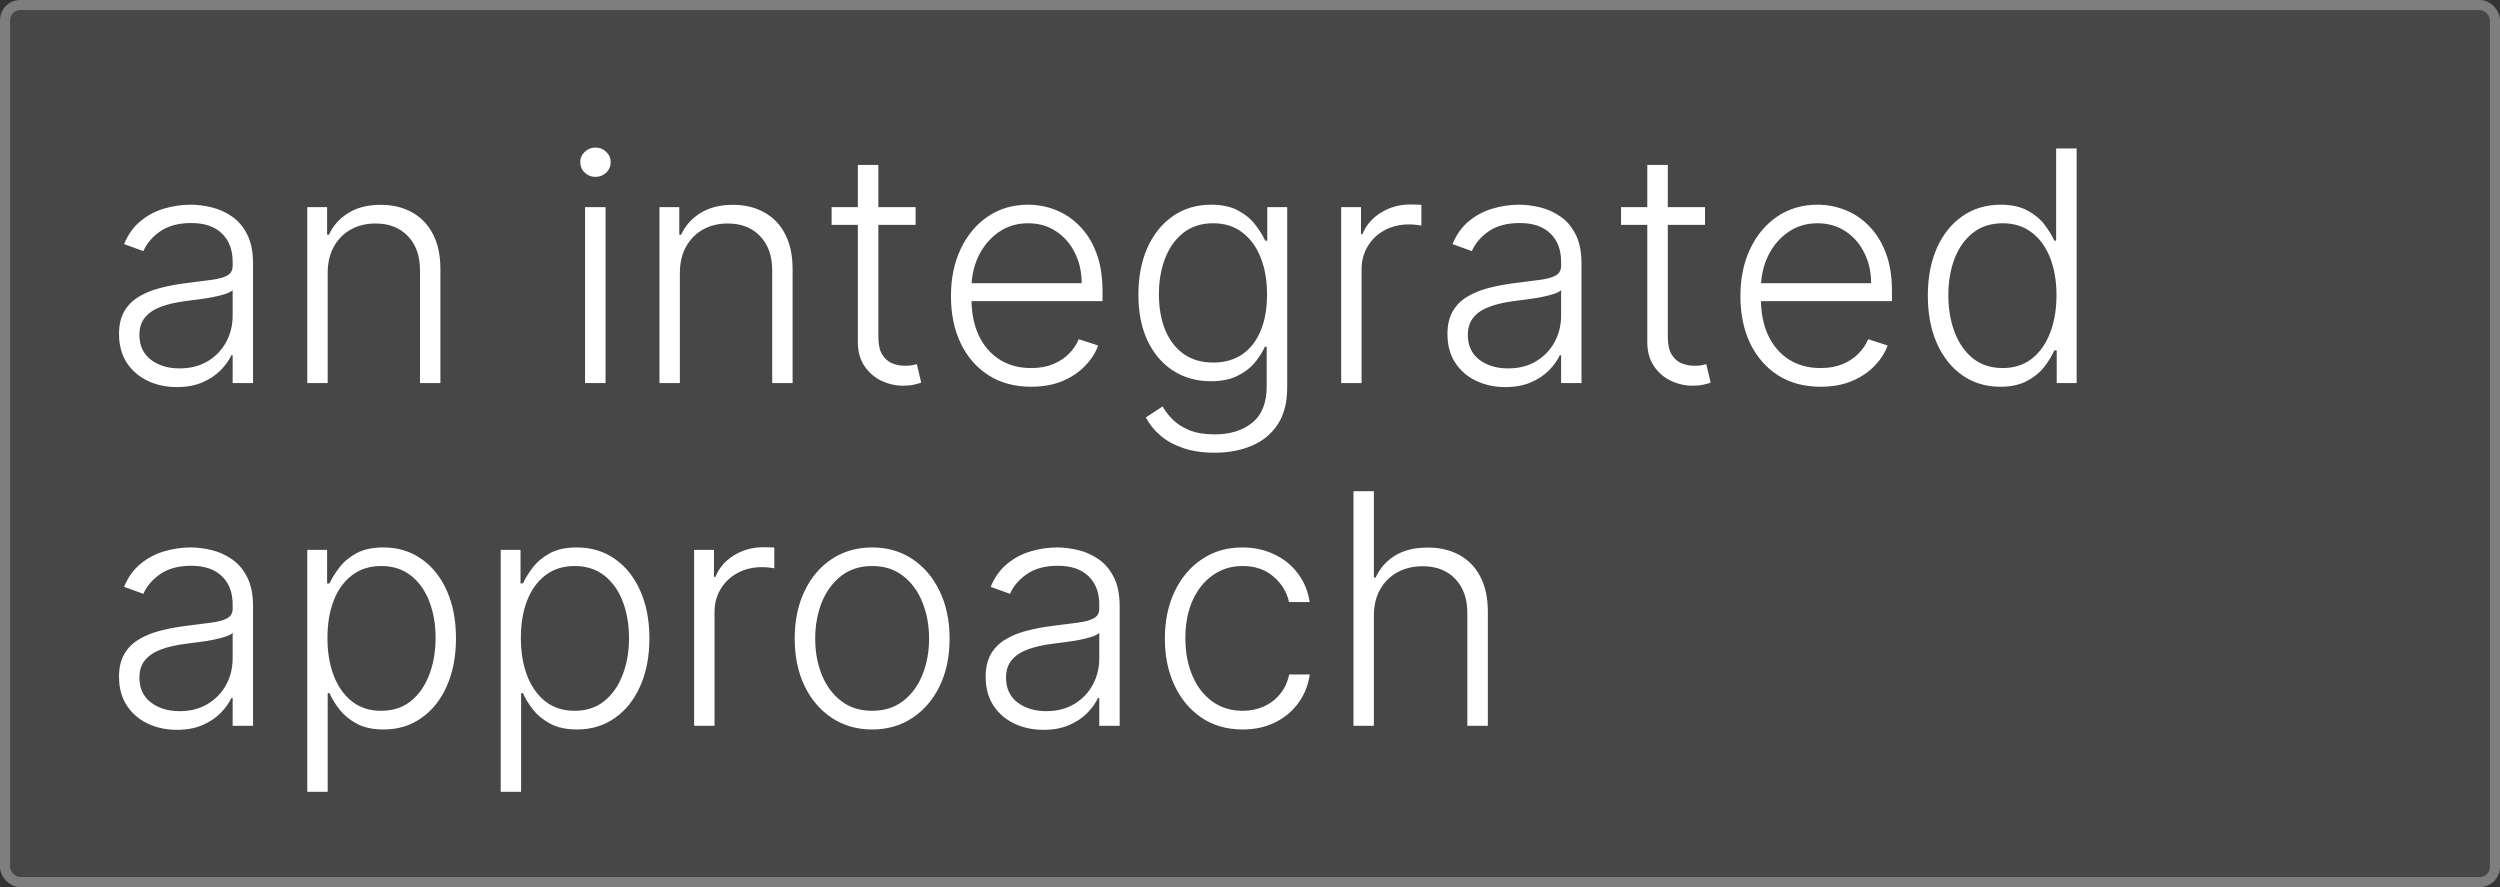 <?xml version="1.0" encoding="UTF-8"?> <svg xmlns="http://www.w3.org/2000/svg" width="248" height="88" viewBox="0 0 248 88" fill="none"><rect x="0" y="0" width="248" height="88" fill="#333333" stroke="none"/><g data-figma-bg-blur-radius="10"><rect width="248" height="88" rx="2" fill="white" fill-opacity="0.1"></rect><rect x="0.5" y="0.5" width="247" height="87" rx="1.5" stroke="white" stroke-opacity="0.3"></rect><path d="M17.546 38.398C16.492 38.398 15.53 38.193 14.659 37.784C13.788 37.367 13.095 36.769 12.579 35.989C12.064 35.201 11.807 34.246 11.807 33.125C11.807 32.261 11.97 31.534 12.296 30.943C12.621 30.352 13.083 29.867 13.682 29.489C14.28 29.11 14.989 28.811 15.807 28.591C16.625 28.371 17.526 28.201 18.511 28.079C19.489 27.958 20.314 27.852 20.989 27.761C21.671 27.671 22.189 27.526 22.546 27.329C22.901 27.133 23.079 26.814 23.079 26.375V25.966C23.079 24.776 22.724 23.841 22.011 23.159C21.307 22.47 20.292 22.125 18.966 22.125C17.708 22.125 16.682 22.401 15.886 22.954C15.098 23.508 14.546 24.159 14.227 24.909L12.307 24.216C12.701 23.261 13.246 22.5 13.943 21.932C14.64 21.356 15.421 20.943 16.284 20.693C17.148 20.436 18.023 20.307 18.909 20.307C19.576 20.307 20.269 20.394 20.989 20.568C21.716 20.742 22.39 21.046 23.011 21.477C23.633 21.901 24.136 22.496 24.523 23.261C24.909 24.019 25.102 24.981 25.102 26.148V38H23.079V35.239H22.954C22.712 35.754 22.352 36.254 21.875 36.739C21.398 37.224 20.799 37.621 20.079 37.932C19.36 38.242 18.515 38.398 17.546 38.398ZM17.818 36.545C18.894 36.545 19.826 36.307 20.614 35.83C21.401 35.352 22.008 34.72 22.432 33.932C22.864 33.136 23.079 32.261 23.079 31.307V28.784C22.928 28.928 22.674 29.057 22.318 29.171C21.97 29.284 21.564 29.386 21.102 29.477C20.648 29.561 20.193 29.633 19.739 29.693C19.284 29.754 18.875 29.807 18.511 29.852C17.526 29.974 16.686 30.163 15.989 30.421C15.292 30.678 14.758 31.034 14.386 31.489C14.015 31.936 13.829 32.511 13.829 33.216C13.829 34.276 14.208 35.099 14.966 35.682C15.723 36.258 16.674 36.545 17.818 36.545ZM32.506 27.091V38H30.483V20.546H32.449V23.284H32.631C33.04 22.39 33.676 21.674 34.54 21.136C35.411 20.591 36.487 20.318 37.767 20.318C38.941 20.318 39.972 20.564 40.858 21.057C41.752 21.542 42.445 22.258 42.938 23.204C43.438 24.151 43.688 25.314 43.688 26.693V38H41.665V26.818C41.665 25.386 41.263 24.254 40.46 23.421C39.665 22.587 38.597 22.171 37.256 22.171C36.339 22.171 35.525 22.367 34.812 22.761C34.1 23.155 33.536 23.724 33.119 24.466C32.71 25.201 32.506 26.076 32.506 27.091ZM58.037 38V20.546H60.071V38H58.037ZM59.071 17.546C58.654 17.546 58.298 17.405 58.003 17.125C57.707 16.837 57.56 16.492 57.56 16.091C57.56 15.689 57.707 15.348 58.003 15.068C58.298 14.78 58.654 14.636 59.071 14.636C59.488 14.636 59.844 14.78 60.139 15.068C60.435 15.348 60.582 15.689 60.582 16.091C60.582 16.492 60.435 16.837 60.139 17.125C59.844 17.405 59.488 17.546 59.071 17.546ZM67.443 27.091V38H65.421V20.546H67.386V23.284H67.568C67.977 22.39 68.614 21.674 69.477 21.136C70.349 20.591 71.424 20.318 72.704 20.318C73.879 20.318 74.909 20.564 75.796 21.057C76.689 21.542 77.383 22.258 77.875 23.204C78.375 24.151 78.625 25.314 78.625 26.693V38H76.602V26.818C76.602 25.386 76.201 24.254 75.398 23.421C74.602 22.587 73.534 22.171 72.193 22.171C71.276 22.171 70.462 22.367 69.75 22.761C69.038 23.155 68.474 23.724 68.057 24.466C67.648 25.201 67.443 26.076 67.443 27.091ZM90.827 20.546V22.307H82.497V20.546H90.827ZM85.099 16.364H87.133V33.443C87.133 34.17 87.258 34.742 87.508 35.159C87.758 35.568 88.084 35.86 88.486 36.034C88.887 36.201 89.315 36.284 89.77 36.284C90.035 36.284 90.262 36.269 90.452 36.239C90.641 36.201 90.808 36.163 90.952 36.125L91.383 37.955C91.187 38.03 90.944 38.099 90.656 38.159C90.368 38.227 90.012 38.261 89.588 38.261C88.846 38.261 88.13 38.099 87.44 37.773C86.758 37.447 86.198 36.962 85.758 36.318C85.319 35.674 85.099 34.875 85.099 33.92V16.364ZM102.29 38.364C100.661 38.364 99.252 37.985 98.062 37.227C96.873 36.462 95.953 35.405 95.301 34.057C94.657 32.701 94.335 31.14 94.335 29.375C94.335 27.617 94.657 26.057 95.301 24.693C95.953 23.322 96.85 22.25 97.994 21.477C99.146 20.697 100.475 20.307 101.983 20.307C102.93 20.307 103.843 20.481 104.722 20.829C105.6 21.171 106.388 21.697 107.085 22.409C107.79 23.114 108.347 24.004 108.756 25.079C109.165 26.148 109.369 27.413 109.369 28.875V29.875H95.733V28.091H107.301C107.301 26.97 107.074 25.962 106.619 25.068C106.172 24.167 105.547 23.454 104.744 22.932C103.949 22.409 103.028 22.148 101.983 22.148C100.877 22.148 99.903 22.443 99.062 23.034C98.222 23.625 97.562 24.405 97.085 25.375C96.615 26.345 96.377 27.405 96.369 28.557V29.625C96.369 31.011 96.608 32.224 97.085 33.261C97.57 34.292 98.256 35.091 99.142 35.659C100.028 36.227 101.078 36.511 102.29 36.511C103.116 36.511 103.839 36.383 104.46 36.125C105.089 35.867 105.616 35.523 106.04 35.091C106.472 34.651 106.797 34.17 107.017 33.648L108.938 34.273C108.672 35.008 108.237 35.686 107.631 36.307C107.032 36.928 106.282 37.428 105.381 37.807C104.487 38.178 103.456 38.364 102.29 38.364ZM120.486 44.909C119.296 44.909 118.255 44.754 117.361 44.443C116.467 44.14 115.713 43.724 115.099 43.193C114.486 42.663 114.009 42.068 113.668 41.409L115.327 40.318C115.577 40.758 115.91 41.189 116.327 41.614C116.751 42.038 117.3 42.39 117.974 42.67C118.656 42.951 119.493 43.091 120.486 43.091C122.031 43.091 123.277 42.705 124.224 41.932C125.179 41.159 125.656 39.958 125.656 38.33V34.398H125.474C125.24 34.928 124.902 35.458 124.463 35.989C124.024 36.511 123.448 36.947 122.736 37.295C122.031 37.644 121.156 37.818 120.111 37.818C118.717 37.818 117.478 37.474 116.395 36.784C115.319 36.095 114.471 35.11 113.849 33.83C113.236 32.542 112.929 31.008 112.929 29.227C112.929 27.462 113.228 25.909 113.827 24.568C114.433 23.227 115.277 22.182 116.361 21.432C117.444 20.682 118.705 20.307 120.145 20.307C121.213 20.307 122.099 20.496 122.804 20.875C123.509 21.246 124.073 21.708 124.497 22.261C124.929 22.814 125.266 23.352 125.509 23.875H125.713V20.546H127.69V38.455C127.69 39.932 127.376 41.148 126.747 42.102C126.118 43.057 125.262 43.761 124.179 44.216C123.096 44.678 121.865 44.909 120.486 44.909ZM120.349 35.966C121.471 35.966 122.429 35.697 123.224 35.159C124.02 34.614 124.63 33.833 125.054 32.818C125.478 31.803 125.69 30.595 125.69 29.193C125.69 27.829 125.482 26.621 125.065 25.568C124.649 24.508 124.043 23.674 123.247 23.068C122.459 22.454 121.493 22.148 120.349 22.148C119.183 22.148 118.198 22.462 117.395 23.091C116.592 23.72 115.986 24.568 115.577 25.636C115.168 26.697 114.963 27.883 114.963 29.193C114.963 30.526 115.171 31.704 115.588 32.727C116.005 33.742 116.615 34.538 117.418 35.114C118.221 35.682 119.198 35.966 120.349 35.966ZM133.045 38V20.546H135.011V23.227H135.159C135.508 22.349 136.114 21.64 136.977 21.102C137.848 20.557 138.833 20.284 139.932 20.284C140.098 20.284 140.284 20.288 140.489 20.296C140.693 20.303 140.864 20.311 141 20.318V22.375C140.909 22.36 140.75 22.337 140.523 22.307C140.295 22.276 140.049 22.261 139.784 22.261C138.875 22.261 138.064 22.454 137.352 22.841C136.648 23.22 136.091 23.746 135.682 24.421C135.273 25.095 135.068 25.864 135.068 26.727V38H133.045ZM149.327 38.398C148.274 38.398 147.312 38.193 146.44 37.784C145.569 37.367 144.876 36.769 144.361 35.989C143.846 35.201 143.588 34.246 143.588 33.125C143.588 32.261 143.751 31.534 144.077 30.943C144.402 30.352 144.865 29.867 145.463 29.489C146.062 29.11 146.77 28.811 147.588 28.591C148.406 28.371 149.308 28.201 150.293 28.079C151.27 27.958 152.096 27.852 152.77 27.761C153.452 27.671 153.971 27.526 154.327 27.329C154.683 27.133 154.861 26.814 154.861 26.375V25.966C154.861 24.776 154.505 23.841 153.793 23.159C153.088 22.47 152.073 22.125 150.747 22.125C149.49 22.125 148.463 22.401 147.668 22.954C146.88 23.508 146.327 24.159 146.009 24.909L144.088 24.216C144.482 23.261 145.027 22.5 145.724 21.932C146.421 21.356 147.202 20.943 148.065 20.693C148.929 20.436 149.804 20.307 150.69 20.307C151.357 20.307 152.05 20.394 152.77 20.568C153.497 20.742 154.171 21.046 154.793 21.477C155.414 21.901 155.918 22.496 156.304 23.261C156.69 24.019 156.884 24.981 156.884 26.148V38H154.861V35.239H154.736C154.493 35.754 154.134 36.254 153.656 36.739C153.179 37.224 152.58 37.621 151.861 37.932C151.141 38.242 150.296 38.398 149.327 38.398ZM149.599 36.545C150.675 36.545 151.607 36.307 152.395 35.83C153.183 35.352 153.789 34.72 154.213 33.932C154.645 33.136 154.861 32.261 154.861 31.307V28.784C154.709 28.928 154.455 29.057 154.099 29.171C153.751 29.284 153.346 29.386 152.884 29.477C152.429 29.561 151.974 29.633 151.52 29.693C151.065 29.754 150.656 29.807 150.293 29.852C149.308 29.974 148.467 30.163 147.77 30.421C147.073 30.678 146.539 31.034 146.168 31.489C145.796 31.936 145.611 32.511 145.611 33.216C145.611 34.276 145.99 35.099 146.747 35.682C147.505 36.258 148.455 36.545 149.599 36.545ZM169.139 20.546V22.307H160.81V20.546H169.139ZM163.412 16.364H165.446V33.443C165.446 34.17 165.571 34.742 165.821 35.159C166.071 35.568 166.397 35.86 166.798 36.034C167.2 36.201 167.628 36.284 168.082 36.284C168.348 36.284 168.575 36.269 168.764 36.239C168.954 36.201 169.12 36.163 169.264 36.125L169.696 37.955C169.499 38.03 169.257 38.099 168.969 38.159C168.681 38.227 168.325 38.261 167.901 38.261C167.158 38.261 166.442 38.099 165.753 37.773C165.071 37.447 164.51 36.962 164.071 36.318C163.632 35.674 163.412 34.875 163.412 33.92V16.364ZM180.602 38.364C178.973 38.364 177.564 37.985 176.375 37.227C175.186 36.462 174.265 35.405 173.614 34.057C172.97 32.701 172.648 31.14 172.648 29.375C172.648 27.617 172.97 26.057 173.614 24.693C174.265 23.322 175.163 22.25 176.307 21.477C177.458 20.697 178.788 20.307 180.295 20.307C181.242 20.307 182.155 20.481 183.034 20.829C183.913 21.171 184.701 21.697 185.398 22.409C186.102 23.114 186.659 24.004 187.068 25.079C187.477 26.148 187.682 27.413 187.682 28.875V29.875H174.045V28.091H185.614C185.614 26.97 185.386 25.962 184.932 25.068C184.485 24.167 183.86 23.454 183.057 22.932C182.261 22.409 181.341 22.148 180.295 22.148C179.189 22.148 178.216 22.443 177.375 23.034C176.534 23.625 175.875 24.405 175.398 25.375C174.928 26.345 174.689 27.405 174.682 28.557V29.625C174.682 31.011 174.92 32.224 175.398 33.261C175.883 34.292 176.568 35.091 177.455 35.659C178.341 36.227 179.39 36.511 180.602 36.511C181.428 36.511 182.152 36.383 182.773 36.125C183.402 35.867 183.928 35.523 184.352 35.091C184.784 34.651 185.11 34.17 185.33 33.648L187.25 34.273C186.985 35.008 186.549 35.686 185.943 36.307C185.345 36.928 184.595 37.428 183.693 37.807C182.799 38.178 181.769 38.364 180.602 38.364ZM198.423 38.364C196.991 38.364 195.738 37.985 194.662 37.227C193.586 36.47 192.745 35.413 192.139 34.057C191.541 32.701 191.241 31.121 191.241 29.318C191.241 27.523 191.541 25.951 192.139 24.602C192.745 23.246 193.59 22.193 194.673 21.443C195.757 20.686 197.018 20.307 198.457 20.307C199.518 20.307 200.401 20.496 201.105 20.875C201.81 21.246 202.374 21.708 202.798 22.261C203.223 22.814 203.552 23.352 203.787 23.875H203.969V14.727H206.003V38H204.026V34.761H203.787C203.552 35.292 203.219 35.837 202.787 36.398C202.355 36.951 201.783 37.417 201.071 37.795C200.366 38.174 199.484 38.364 198.423 38.364ZM198.662 36.511C199.791 36.511 200.753 36.205 201.548 35.591C202.344 34.97 202.95 34.117 203.366 33.034C203.791 31.943 204.003 30.693 204.003 29.284C204.003 27.89 203.795 26.659 203.378 25.591C202.961 24.515 202.355 23.674 201.56 23.068C200.764 22.454 199.798 22.148 198.662 22.148C197.495 22.148 196.51 22.466 195.707 23.102C194.912 23.731 194.306 24.583 193.889 25.659C193.48 26.735 193.276 27.943 193.276 29.284C193.276 30.64 193.484 31.864 193.901 32.955C194.317 34.045 194.923 34.913 195.719 35.557C196.522 36.193 197.503 36.511 198.662 36.511ZM17.546 72.398C16.492 72.398 15.53 72.193 14.659 71.784C13.788 71.367 13.095 70.769 12.579 69.989C12.064 69.201 11.807 68.246 11.807 67.125C11.807 66.261 11.97 65.534 12.296 64.943C12.621 64.352 13.083 63.867 13.682 63.489C14.28 63.11 14.989 62.811 15.807 62.591C16.625 62.371 17.526 62.201 18.511 62.08C19.489 61.958 20.314 61.852 20.989 61.761C21.671 61.67 22.189 61.526 22.546 61.33C22.901 61.133 23.079 60.814 23.079 60.375V59.966C23.079 58.776 22.724 57.841 22.011 57.159C21.307 56.47 20.292 56.125 18.966 56.125C17.708 56.125 16.682 56.401 15.886 56.955C15.098 57.508 14.546 58.159 14.227 58.909L12.307 58.216C12.701 57.261 13.246 56.5 13.943 55.932C14.64 55.356 15.421 54.943 16.284 54.693C17.148 54.436 18.023 54.307 18.909 54.307C19.576 54.307 20.269 54.394 20.989 54.568C21.716 54.742 22.39 55.045 23.011 55.477C23.633 55.901 24.136 56.496 24.523 57.261C24.909 58.019 25.102 58.981 25.102 60.148V72H23.079V69.239H22.954C22.712 69.754 22.352 70.254 21.875 70.739C21.398 71.224 20.799 71.621 20.079 71.932C19.36 72.242 18.515 72.398 17.546 72.398ZM17.818 70.546C18.894 70.546 19.826 70.307 20.614 69.829C21.401 69.352 22.008 68.72 22.432 67.932C22.864 67.136 23.079 66.261 23.079 65.307V62.784C22.928 62.928 22.674 63.057 22.318 63.17C21.97 63.284 21.564 63.386 21.102 63.477C20.648 63.561 20.193 63.633 19.739 63.693C19.284 63.754 18.875 63.807 18.511 63.852C17.526 63.974 16.686 64.163 15.989 64.421C15.292 64.678 14.758 65.034 14.386 65.489C14.015 65.936 13.829 66.511 13.829 67.216C13.829 68.276 14.208 69.099 14.966 69.682C15.723 70.258 16.674 70.546 17.818 70.546ZM30.483 78.546V54.545H32.449V57.875H32.688C32.93 57.352 33.263 56.818 33.688 56.273C34.112 55.72 34.672 55.254 35.369 54.875C36.074 54.496 36.96 54.307 38.028 54.307C39.468 54.307 40.725 54.686 41.801 55.443C42.885 56.193 43.725 57.246 44.324 58.602C44.93 59.951 45.233 61.523 45.233 63.318C45.233 65.121 44.93 66.701 44.324 68.057C43.725 69.413 42.885 70.47 41.801 71.227C40.725 71.985 39.475 72.364 38.051 72.364C36.998 72.364 36.115 72.174 35.403 71.796C34.699 71.417 34.127 70.951 33.688 70.398C33.256 69.837 32.922 69.292 32.688 68.761H32.506V78.546H30.483ZM32.483 63.284C32.483 64.693 32.691 65.943 33.108 67.034C33.532 68.117 34.138 68.97 34.926 69.591C35.722 70.204 36.684 70.511 37.812 70.511C38.972 70.511 39.949 70.193 40.744 69.557C41.547 68.913 42.157 68.046 42.574 66.954C42.998 65.864 43.21 64.64 43.21 63.284C43.21 61.943 43.002 60.735 42.585 59.659C42.176 58.583 41.57 57.731 40.767 57.102C39.964 56.466 38.979 56.148 37.812 56.148C36.676 56.148 35.71 56.455 34.915 57.068C34.119 57.674 33.513 58.515 33.097 59.591C32.688 60.659 32.483 61.89 32.483 63.284ZM49.67 78.546V54.545H51.636V57.875H51.875C52.117 57.352 52.451 56.818 52.875 56.273C53.299 55.72 53.86 55.254 54.557 54.875C55.261 54.496 56.148 54.307 57.216 54.307C58.655 54.307 59.913 54.686 60.989 55.443C62.072 56.193 62.913 57.246 63.511 58.602C64.117 59.951 64.421 61.523 64.421 63.318C64.421 65.121 64.117 66.701 63.511 68.057C62.913 69.413 62.072 70.47 60.989 71.227C59.913 71.985 58.663 72.364 57.239 72.364C56.186 72.364 55.303 72.174 54.591 71.796C53.886 71.417 53.314 70.951 52.875 70.398C52.443 69.837 52.11 69.292 51.875 68.761H51.693V78.546H49.67ZM51.67 63.284C51.67 64.693 51.879 65.943 52.295 67.034C52.72 68.117 53.326 68.97 54.114 69.591C54.909 70.204 55.871 70.511 57 70.511C58.159 70.511 59.136 70.193 59.932 69.557C60.735 68.913 61.345 68.046 61.761 66.954C62.186 65.864 62.398 64.64 62.398 63.284C62.398 61.943 62.189 60.735 61.773 59.659C61.364 58.583 60.758 57.731 59.955 57.102C59.151 56.466 58.167 56.148 57 56.148C55.864 56.148 54.898 56.455 54.102 57.068C53.307 57.674 52.701 58.515 52.284 59.591C51.875 60.659 51.67 61.89 51.67 63.284ZM68.858 72V54.545H70.824V57.227H70.972C71.32 56.349 71.926 55.64 72.79 55.102C73.661 54.557 74.646 54.284 75.744 54.284C75.911 54.284 76.097 54.288 76.301 54.295C76.506 54.303 76.676 54.311 76.812 54.318V56.375C76.722 56.36 76.562 56.337 76.335 56.307C76.108 56.276 75.862 56.261 75.597 56.261C74.688 56.261 73.877 56.455 73.165 56.841C72.46 57.22 71.903 57.746 71.494 58.42C71.085 59.095 70.881 59.864 70.881 60.727V72H68.858ZM86.517 72.364C85.01 72.364 83.676 71.981 82.517 71.216C81.365 70.451 80.464 69.394 79.812 68.046C79.161 66.689 78.835 65.125 78.835 63.352C78.835 61.564 79.161 59.992 79.812 58.636C80.464 57.273 81.365 56.212 82.517 55.455C83.676 54.689 85.01 54.307 86.517 54.307C88.025 54.307 89.354 54.689 90.506 55.455C91.657 56.22 92.559 57.28 93.21 58.636C93.869 59.992 94.199 61.564 94.199 63.352C94.199 65.125 93.873 66.689 93.222 68.046C92.57 69.394 91.665 70.451 90.506 71.216C89.354 71.981 88.025 72.364 86.517 72.364ZM86.517 70.511C87.729 70.511 88.756 70.186 89.597 69.534C90.438 68.883 91.074 68.015 91.506 66.932C91.945 65.849 92.165 64.655 92.165 63.352C92.165 62.049 91.945 60.852 91.506 59.761C91.074 58.67 90.438 57.795 89.597 57.136C88.756 56.477 87.729 56.148 86.517 56.148C85.312 56.148 84.286 56.477 83.438 57.136C82.597 57.795 81.956 58.67 81.517 59.761C81.085 60.852 80.869 62.049 80.869 63.352C80.869 64.655 81.085 65.849 81.517 66.932C81.956 68.015 82.597 68.883 83.438 69.534C84.278 70.186 85.305 70.511 86.517 70.511ZM103.514 72.398C102.461 72.398 101.499 72.193 100.628 71.784C99.757 71.367 99.063 70.769 98.548 69.989C98.033 69.201 97.776 68.246 97.776 67.125C97.776 66.261 97.938 65.534 98.264 64.943C98.59 64.352 99.052 63.867 99.651 63.489C100.249 63.11 100.957 62.811 101.776 62.591C102.594 62.371 103.495 62.201 104.48 62.08C105.457 61.958 106.283 61.852 106.957 61.761C107.639 61.67 108.158 61.526 108.514 61.33C108.87 61.133 109.048 60.814 109.048 60.375V59.966C109.048 58.776 108.692 57.841 107.98 57.159C107.276 56.47 106.26 56.125 104.935 56.125C103.677 56.125 102.651 56.401 101.855 56.955C101.067 57.508 100.514 58.159 100.196 58.909L98.276 58.216C98.669 57.261 99.215 56.5 99.912 55.932C100.609 55.356 101.389 54.943 102.253 54.693C103.116 54.436 103.991 54.307 104.878 54.307C105.545 54.307 106.238 54.394 106.957 54.568C107.685 54.742 108.359 55.045 108.98 55.477C109.601 55.901 110.105 56.496 110.491 57.261C110.878 58.019 111.071 58.981 111.071 60.148V72H109.048V69.239H108.923C108.681 69.754 108.321 70.254 107.844 70.739C107.366 71.224 106.768 71.621 106.048 71.932C105.329 72.242 104.484 72.398 103.514 72.398ZM103.787 70.546C104.863 70.546 105.795 70.307 106.582 69.829C107.37 69.352 107.976 68.72 108.401 67.932C108.832 67.136 109.048 66.261 109.048 65.307V62.784C108.897 62.928 108.643 63.057 108.287 63.17C107.938 63.284 107.533 63.386 107.071 63.477C106.616 63.561 106.162 63.633 105.707 63.693C105.253 63.754 104.844 63.807 104.48 63.852C103.495 63.974 102.654 64.163 101.957 64.421C101.26 64.678 100.726 65.034 100.355 65.489C99.984 65.936 99.798 66.511 99.798 67.216C99.798 68.276 100.177 69.099 100.935 69.682C101.692 70.258 102.643 70.546 103.787 70.546ZM123.27 72.364C121.709 72.364 120.349 71.974 119.19 71.193C118.039 70.413 117.145 69.345 116.509 67.989C115.872 66.633 115.554 65.087 115.554 63.352C115.554 61.602 115.876 60.045 116.52 58.682C117.171 57.318 118.073 56.25 119.224 55.477C120.376 54.697 121.713 54.307 123.236 54.307C124.402 54.307 125.459 54.534 126.406 54.989C127.353 55.436 128.134 56.068 128.747 56.886C129.368 57.697 129.759 58.644 129.918 59.727H127.872C127.66 58.742 127.149 57.901 126.338 57.205C125.535 56.5 124.512 56.148 123.27 56.148C122.156 56.148 121.171 56.451 120.315 57.057C119.459 57.655 118.789 58.492 118.304 59.568C117.827 60.636 117.588 61.875 117.588 63.284C117.588 64.701 117.823 65.954 118.293 67.046C118.762 68.129 119.421 68.977 120.27 69.591C121.126 70.204 122.126 70.511 123.27 70.511C124.043 70.511 124.747 70.367 125.384 70.079C126.027 69.784 126.565 69.367 126.997 68.829C127.437 68.292 127.732 67.651 127.884 66.909H129.929C129.777 67.962 129.402 68.901 128.804 69.727C128.213 70.546 127.444 71.189 126.497 71.659C125.558 72.129 124.482 72.364 123.27 72.364ZM136.287 61.091V72H134.264V48.727H136.287V57.284H136.469C136.878 56.383 137.51 55.663 138.366 55.125C139.23 54.587 140.321 54.318 141.639 54.318C142.821 54.318 143.859 54.561 144.753 55.045C145.647 55.53 146.344 56.246 146.844 57.193C147.344 58.14 147.594 59.307 147.594 60.693V72H145.56V60.818C145.56 59.379 145.158 58.246 144.355 57.42C143.56 56.587 142.484 56.17 141.128 56.17C140.196 56.17 139.366 56.367 138.639 56.761C137.912 57.155 137.336 57.724 136.912 58.466C136.495 59.201 136.287 60.076 136.287 61.091Z" fill="white"></path></g><defs><clipPath id="bgblur_0_306_6_clip_path" transform="translate(10 10)"><rect width="248" height="88" rx="2"></rect></clipPath></defs></svg> 